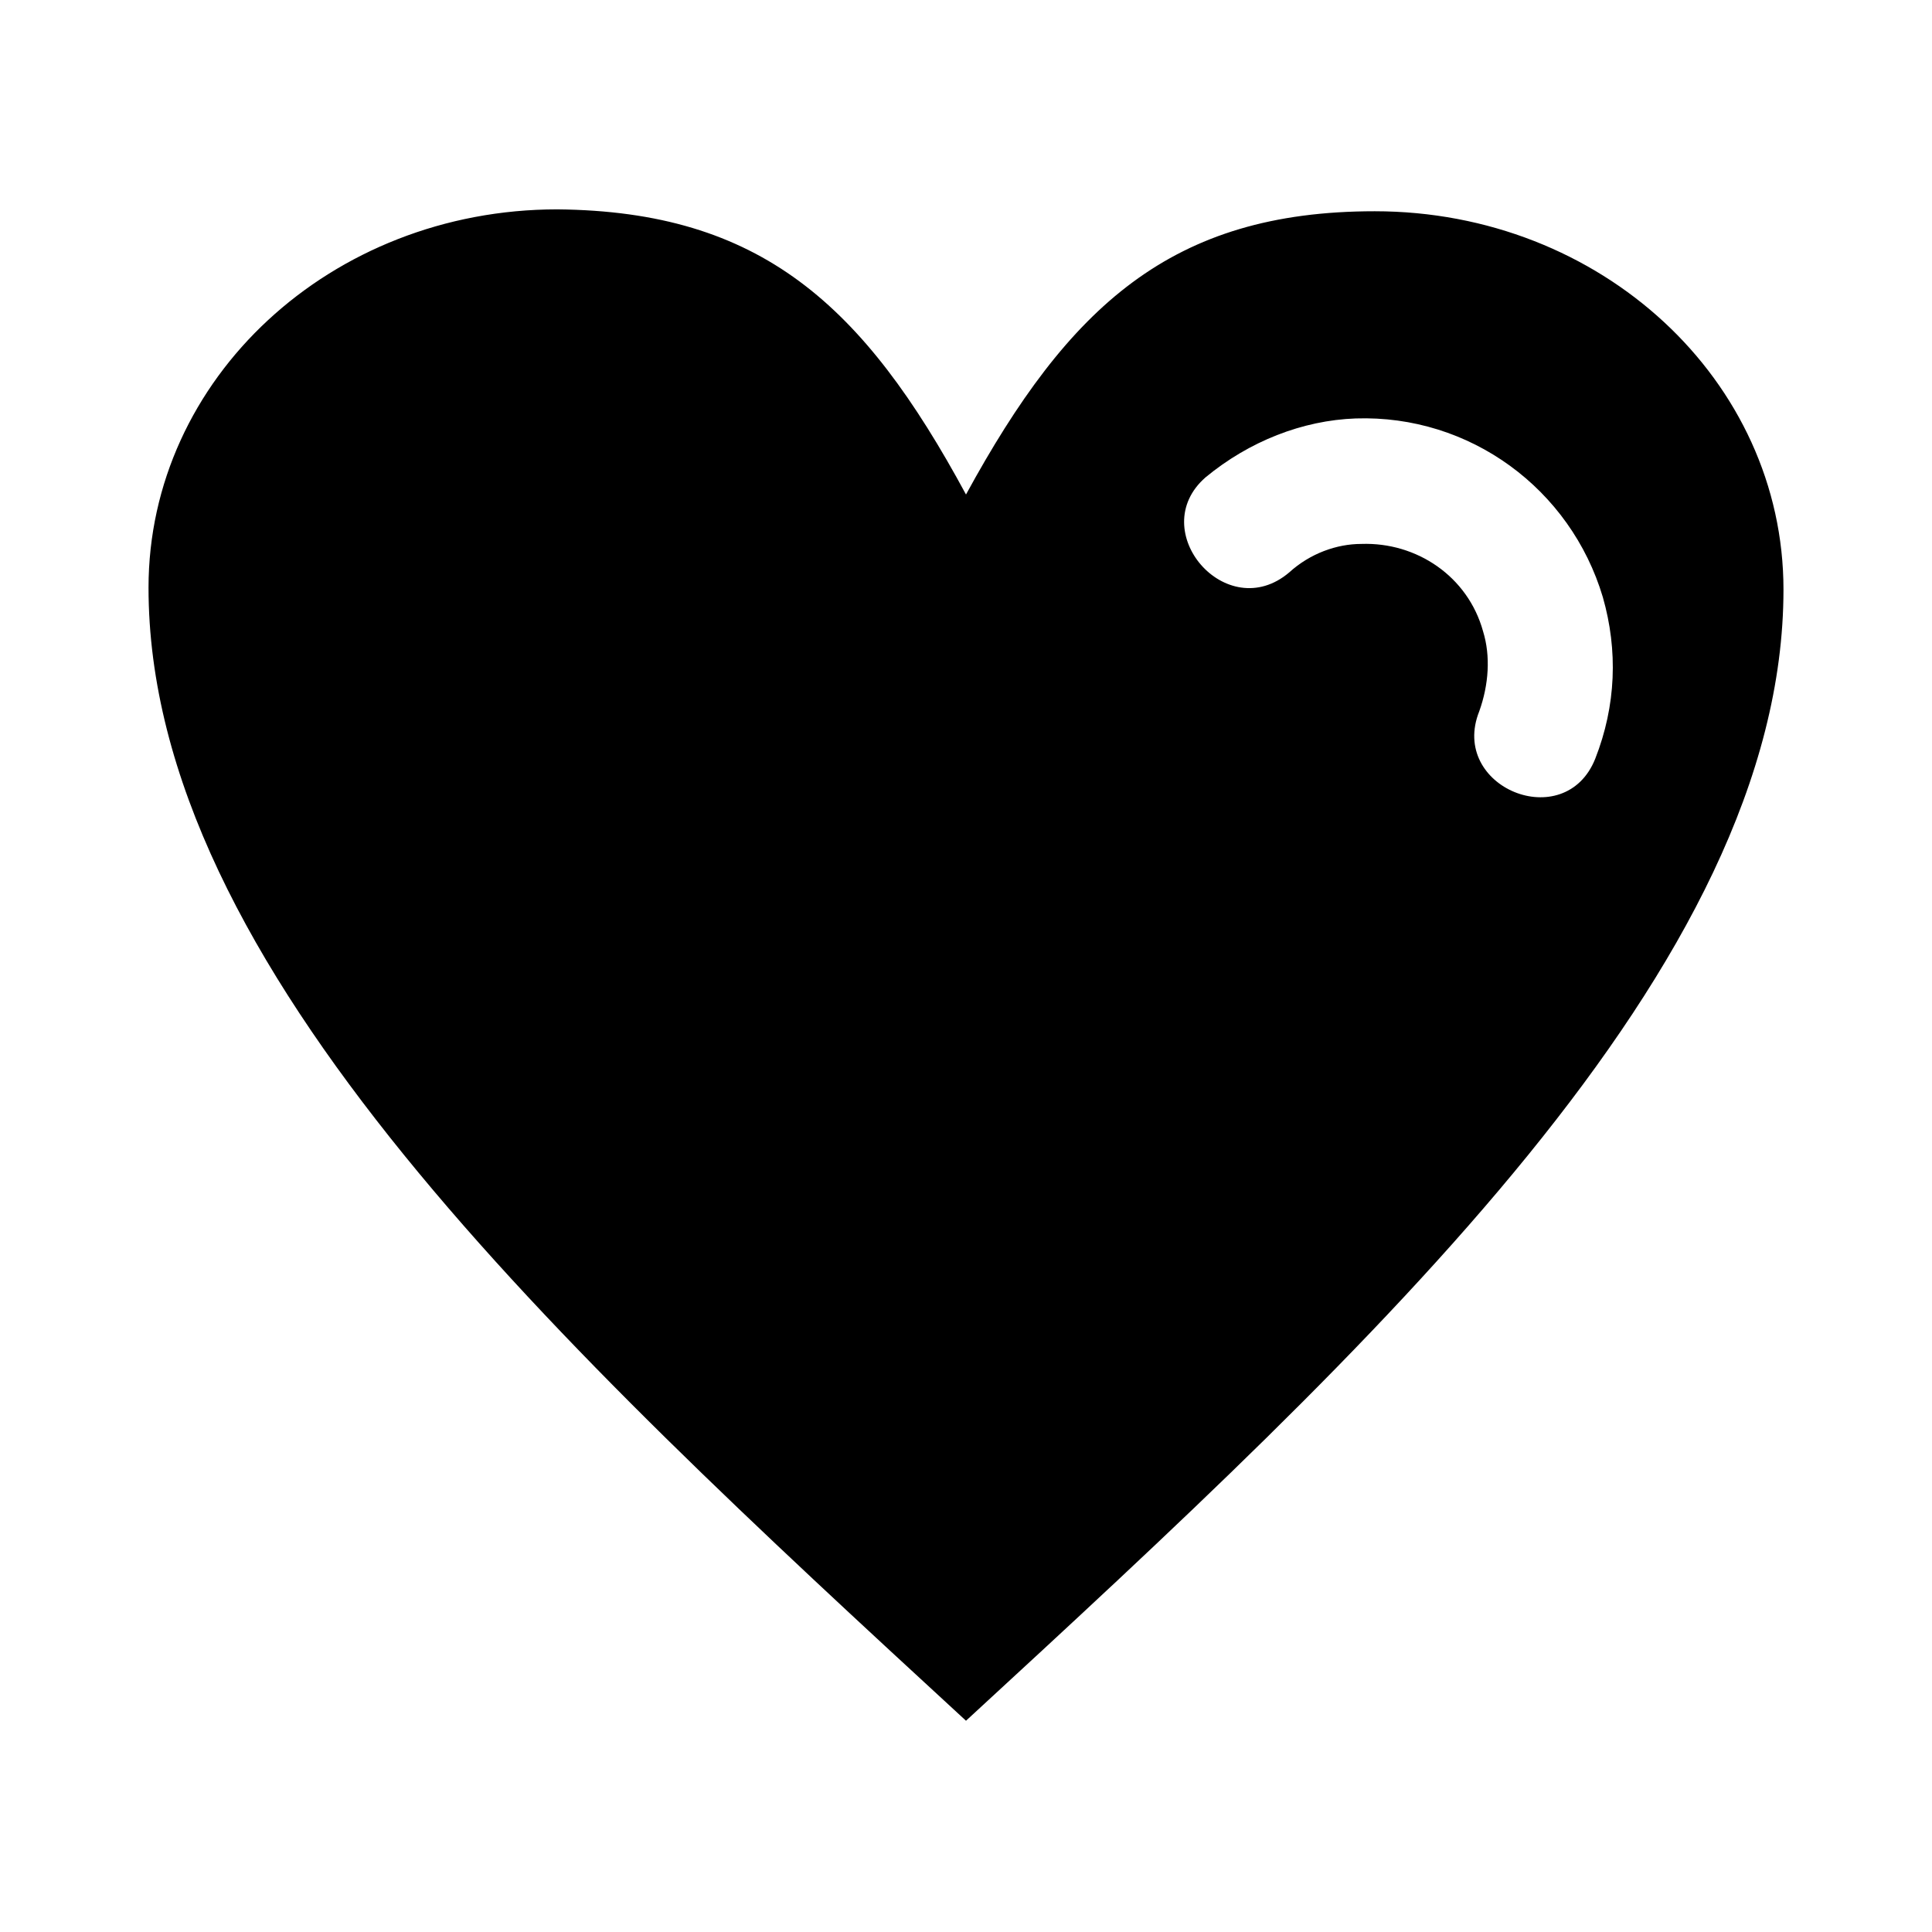 <?xml version="1.0" encoding="UTF-8"?>
<!-- Uploaded to: SVG Repo, www.svgrepo.com, Generator: SVG Repo Mixer Tools -->
<svg fill="#000000" width="800px" height="800px" version="1.1" viewBox="144 144 512 512" xmlns="http://www.w3.org/2000/svg">
 <path d="m400 275.05c27.207-49.879 54.41-75.066 108.32-75.066 59.953 0 108.32 44.84 108.32 100.26-0.004 99.754-108.32 200.01-216.64 299.77-108.32-99.754-216.64-200.01-216.64-300.27 0-55.418 48.367-100.26 108.32-100.26 53.906 0.5 81.113 25.188 108.32 75.57zm85.645 20.656c5.543-5.039 12.594-7.559 19.145-7.559 14.609-0.504 28.215 8.566 32.242 23.176 2.016 6.551 1.512 14.105-1.008 21.16-8.062 20.152 22.672 32.746 30.73 12.594 5.543-14.105 6.047-28.719 2.016-42.824-8.566-28.719-35.266-48.367-65.496-47.359-14.105 0.504-28.215 6.047-39.801 15.617-16.117 14.109 5.547 39.301 22.172 25.195z" fill-rule="evenodd"/>
</svg>